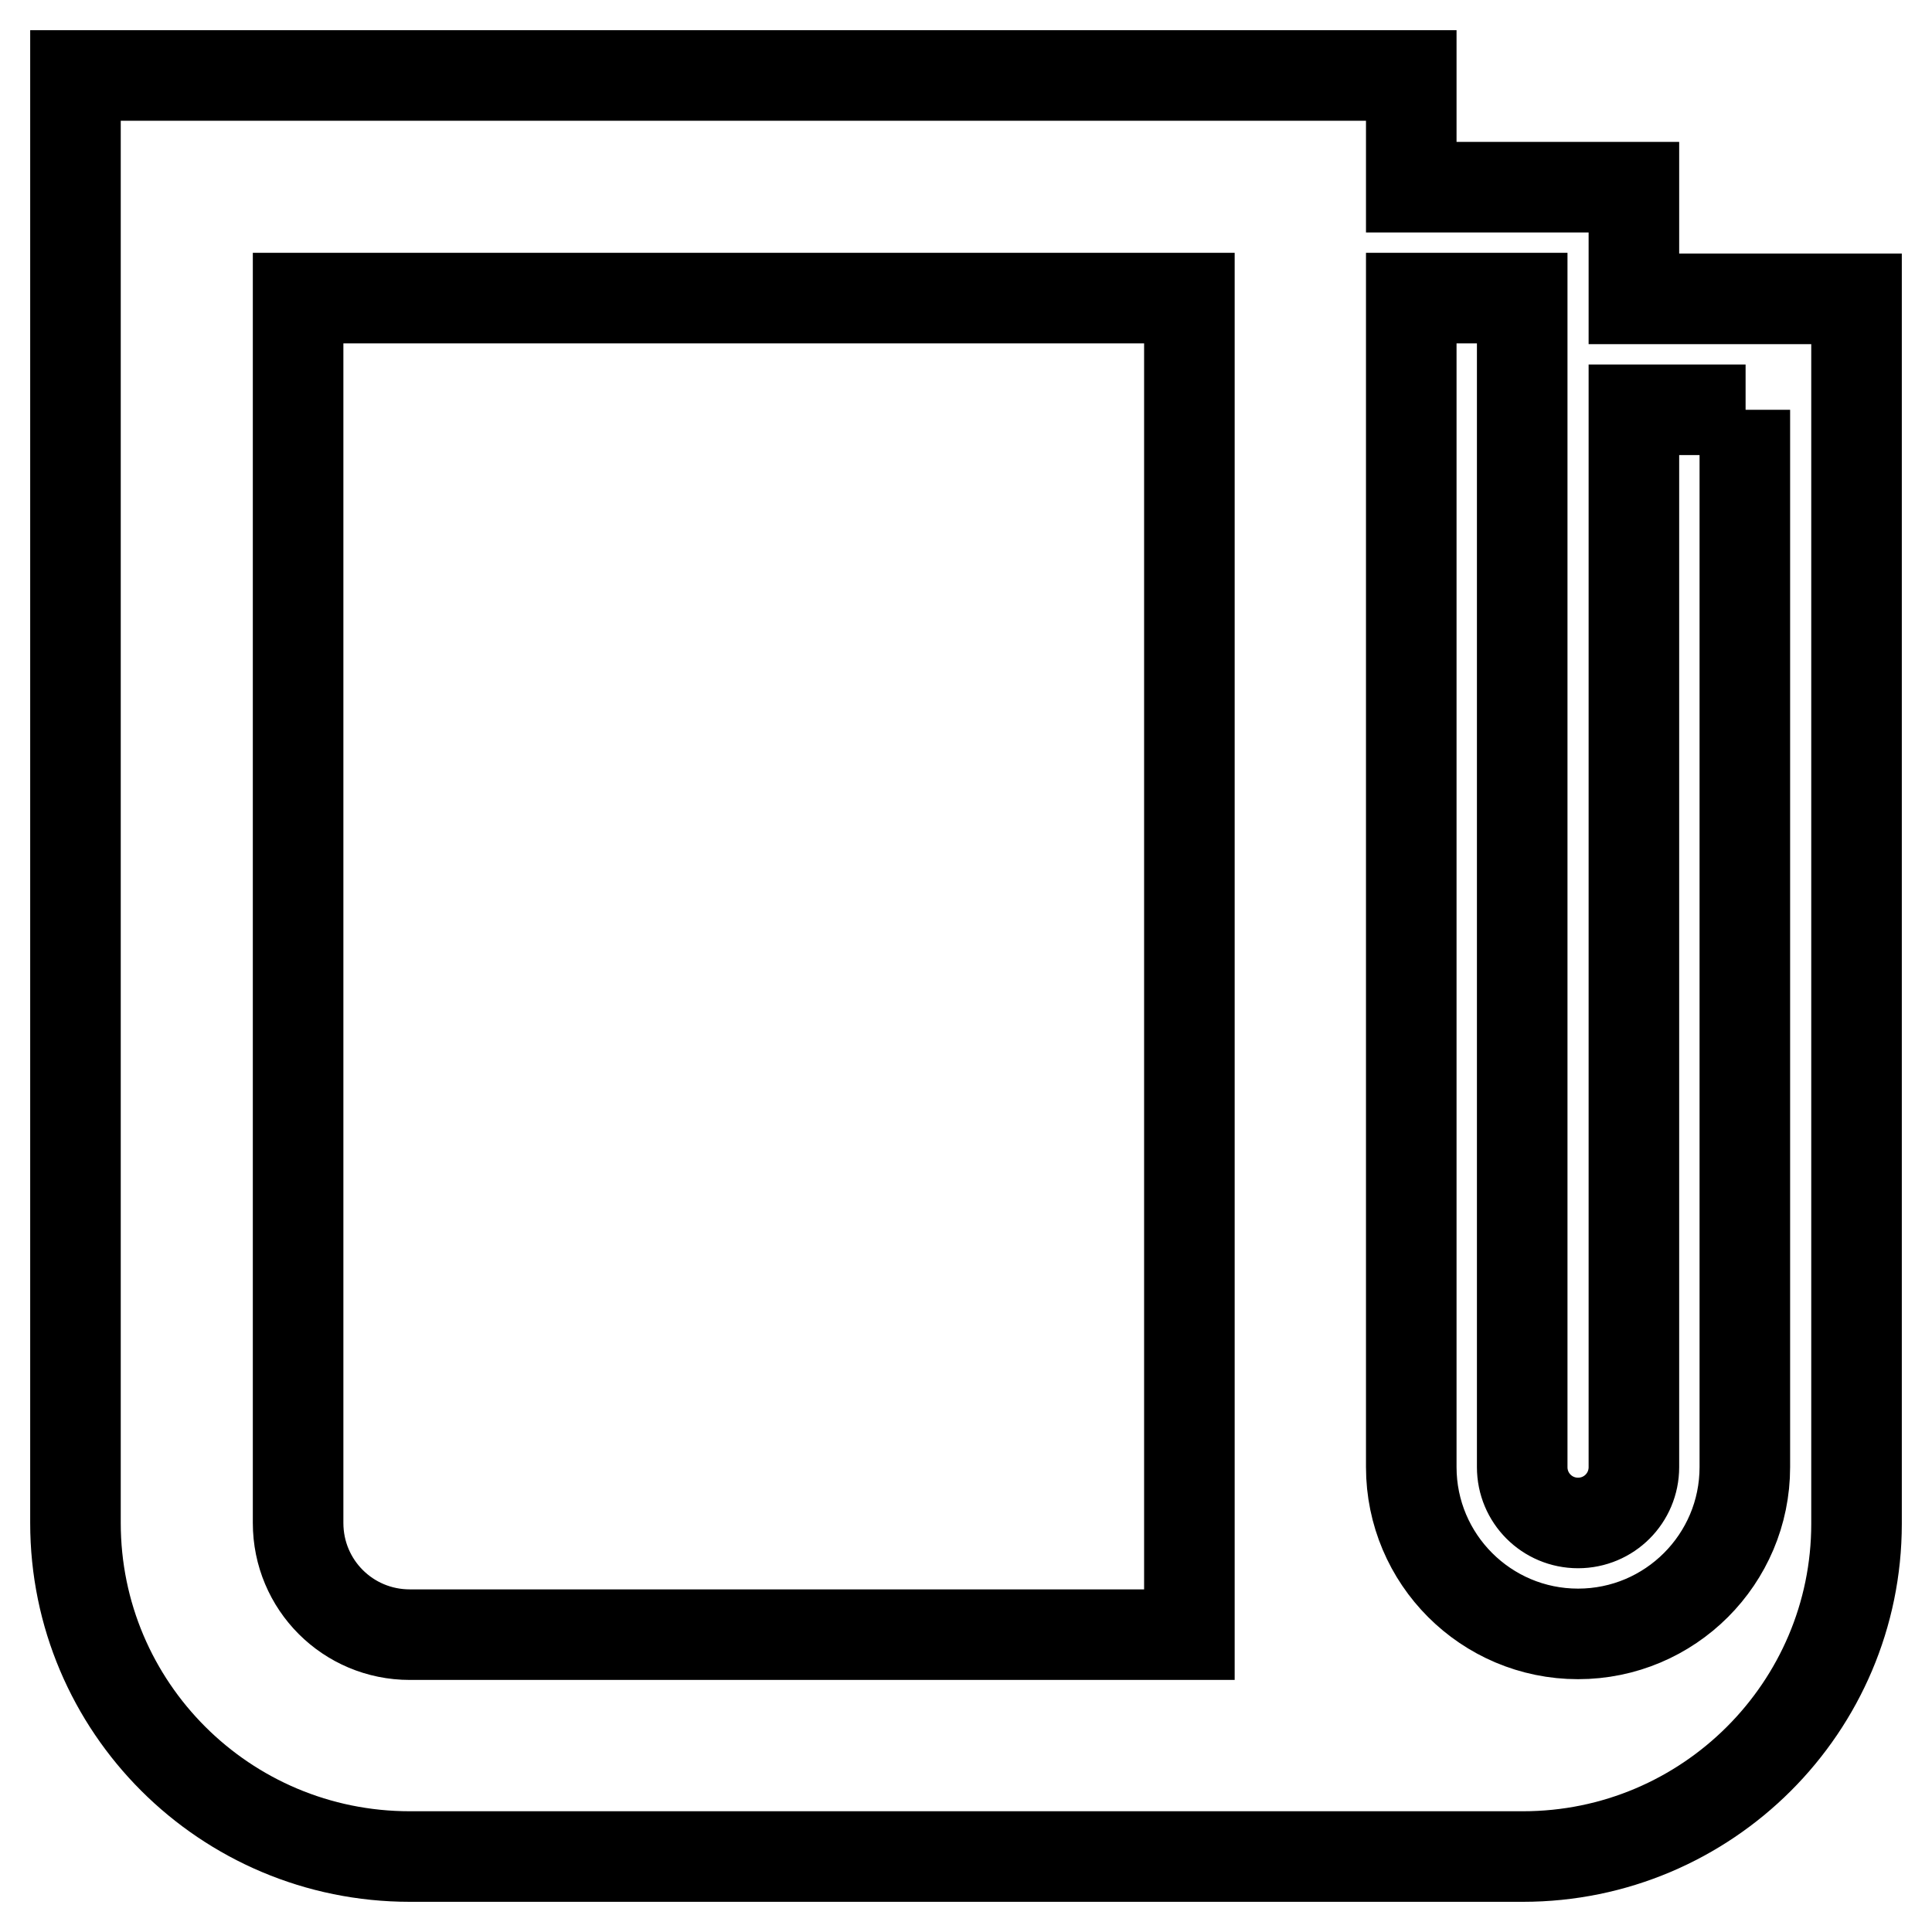 <?xml version="1.0" encoding="utf-8"?>
<!-- Svg Vector Icons : http://www.onlinewebfonts.com/icon -->
<!DOCTYPE svg PUBLIC "-//W3C//DTD SVG 1.1//EN" "http://www.w3.org/Graphics/SVG/1.1/DTD/svg11.dtd">
<svg version="1.1" xmlns="http://www.w3.org/2000/svg" xmlns:xlink="http://www.w3.org/1999/xlink" x="0px" y="0px" viewBox="0 0 256 256" enable-background="new 0 0 256 256" xml:space="preserve">
<g> <path stroke-width="12" fill-opacity="0" stroke="#000000"  d="M201.8,246H54.3C29.8,246,10,226.2,10,201.8V10h177v14.8h29.5v14.8H246v162.3 C246,226.2,226.2,246,201.8,246z M157.5,39.5h-118v162.3c0,8.2,6.6,14.8,14.8,14.8h103.3V39.5z M231.3,54.3h-14.8v140.1 c0,4.1-3.3,7.4-7.4,7.4s-7.4-3.3-7.4-7.4V39.5H187v154.9c0,12.2,9.9,22.1,22.1,22.1s22.1-9.9,22.1-22.1V54.3z"/></g>
</svg>